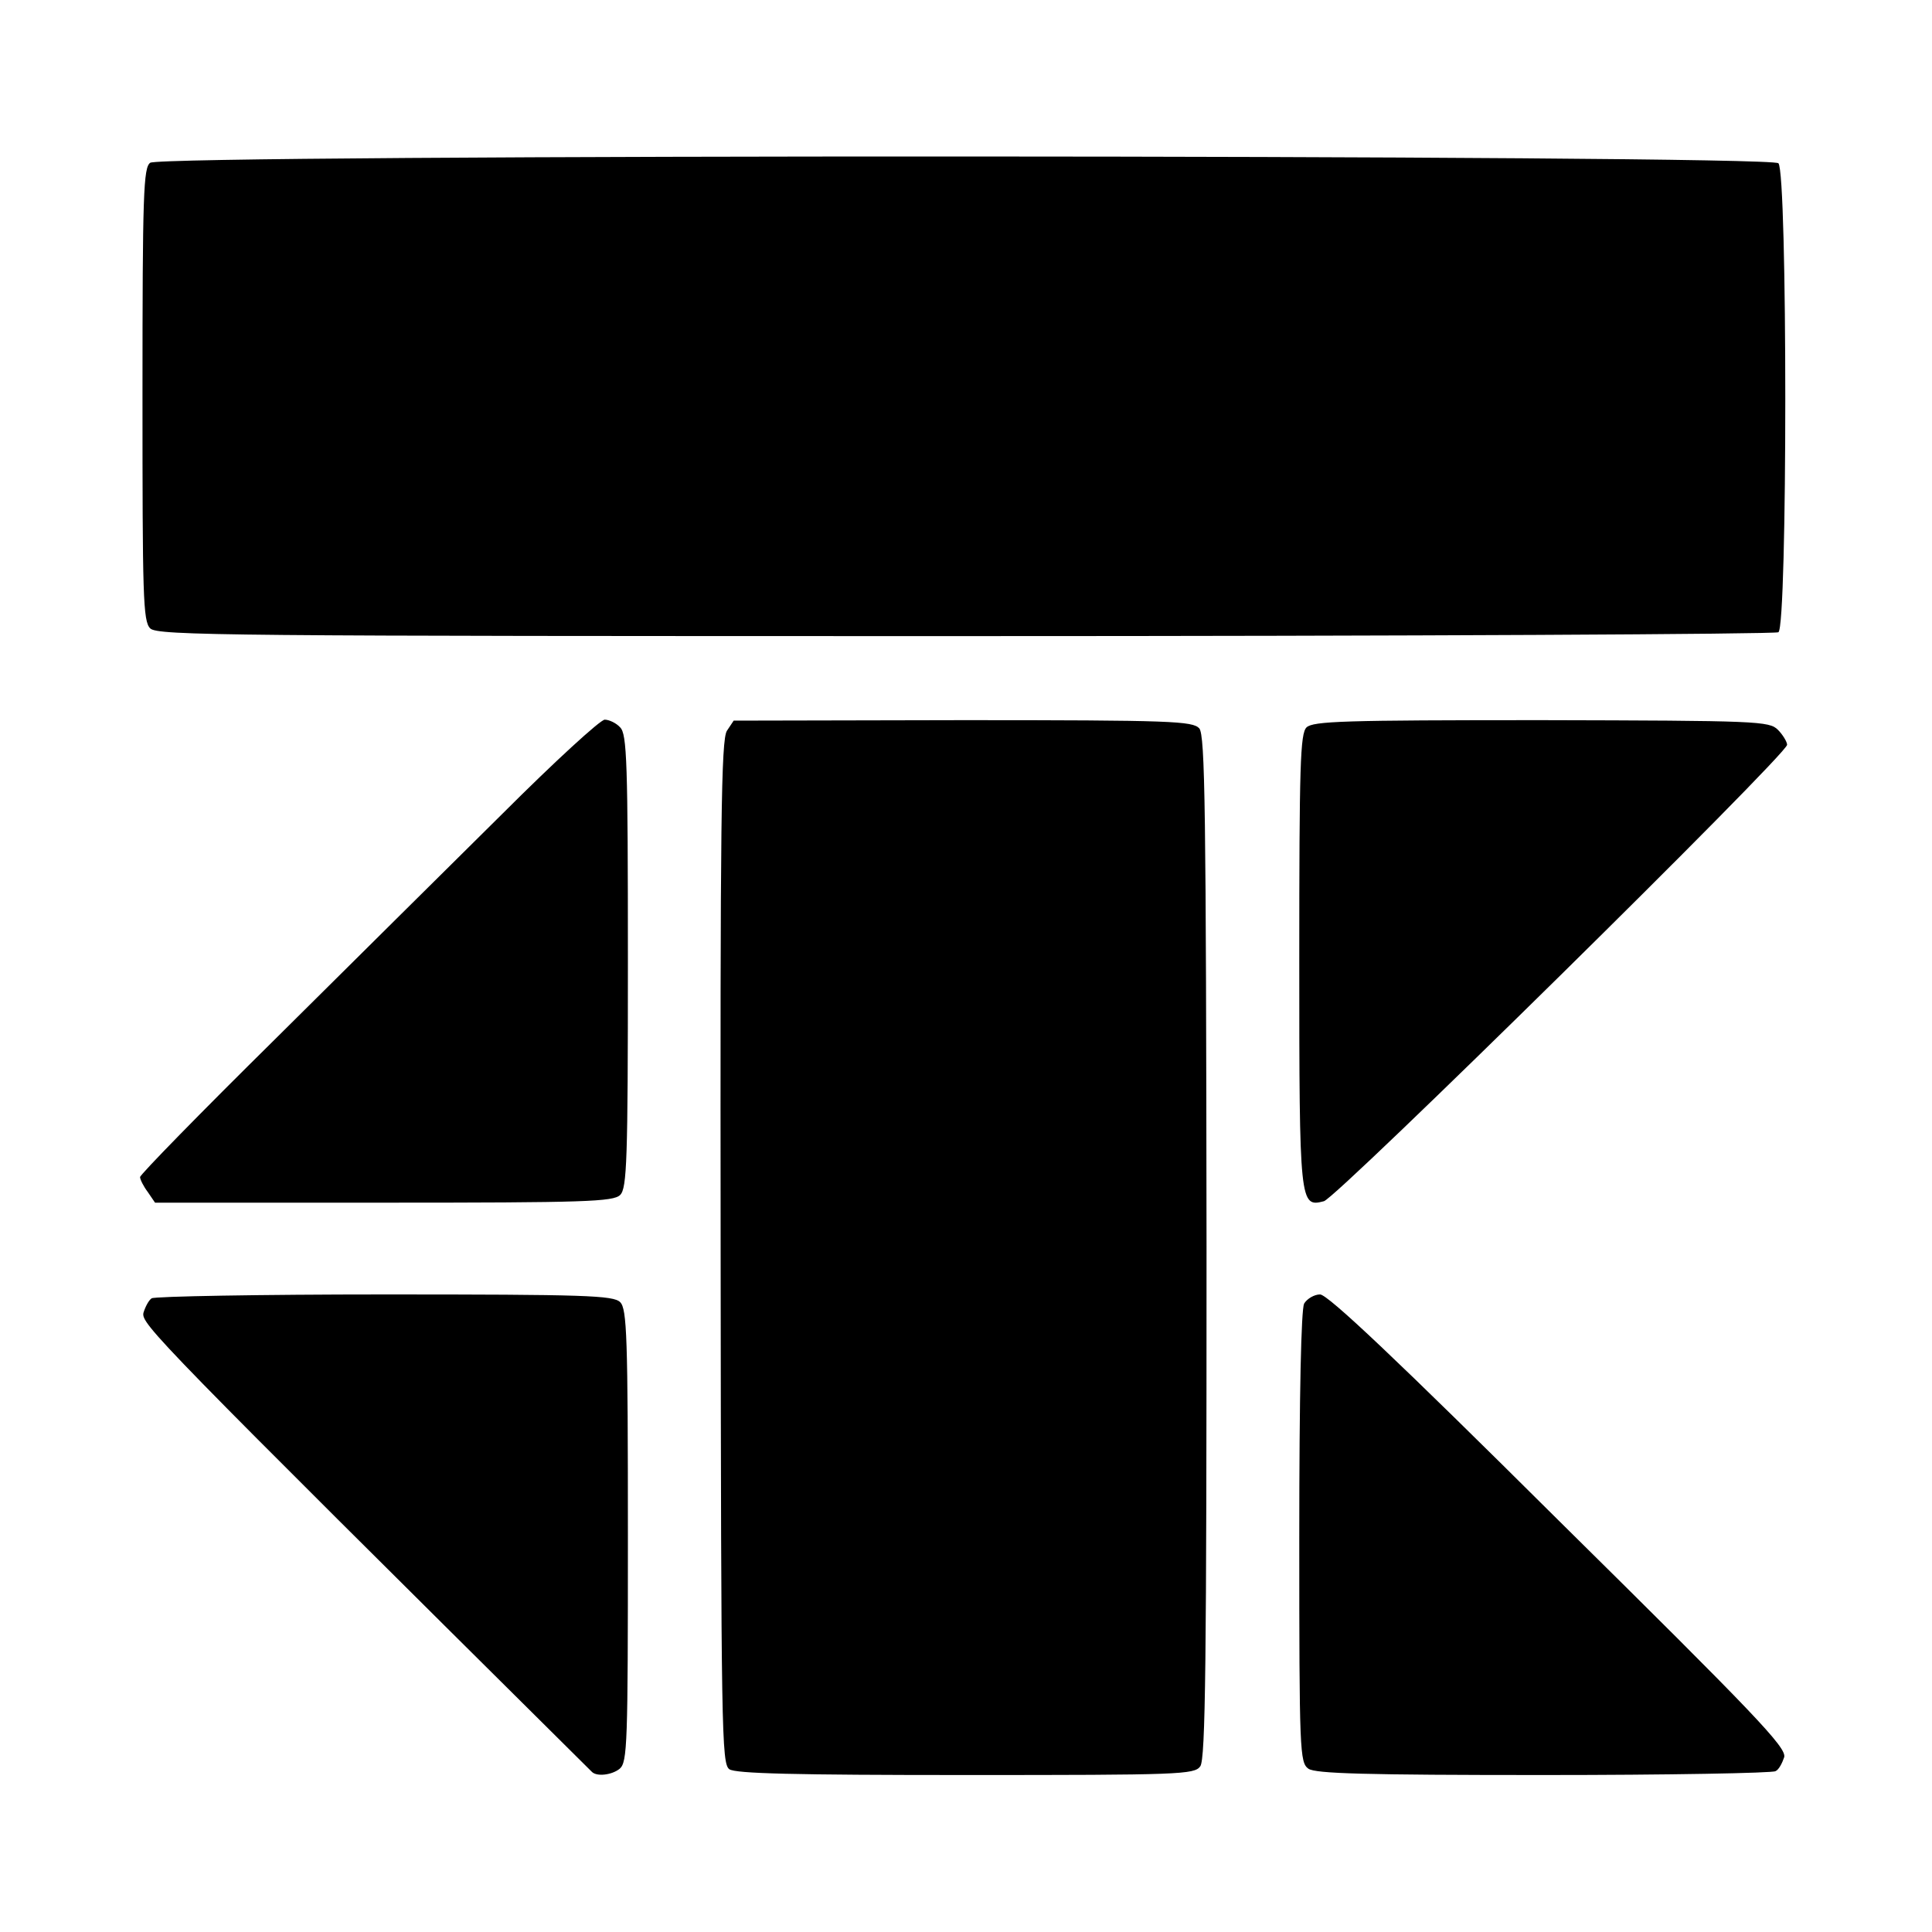 <svg version="1" xmlns="http://www.w3.org/2000/svg" width="533.333" height="533.333" viewBox="0 0 400 400" preserveAspectRatio="xMidYMid meet"><path d="M31.1 33.7c-1.4 1-1.6 6.3-1.6 47.9 0 41.9.1 47 1.6 48.5s15.9 1.6 168.7 1.6c91.9 0 167.7-.4 168.4-.8 1.9-1.2 1.9-95.2 0-97.1-1.8-1.8-334.6-1.9-337.1-.1zm73 134.7c-10.8 10.7-32.1 31.8-47.3 46.9C41.5 230.4 29 243.2 29 243.7s.7 1.9 1.6 3.1l1.5 2.2h47.4c41.7 0 47.5-.2 48.9-1.6 1.4-1.4 1.6-7.1 1.6-48.4s-.2-47-1.6-48.4c-.8-.9-2.3-1.6-3.2-1.6-.9 0-10.4 8.7-21.1 19.4zm46.4-17.1c-1.2 1.9-1.4 18.6-1.3 108 .1 99.6.2 105.8 1.8 107 1.3.9 13.3 1.2 49 1.2 44.2 0 47.3-.1 48.5-1.8 1.1-1.5 1.3-21.8 1.3-107.5-.1-91-.3-105.9-1.5-107.4-1.4-1.5-5.6-1.7-48.9-1.7l-47.5.1-1.4 2.1zm120-.7c-1.3 1.3-1.5 7.7-1.5 48.3 0 50.5.1 51.1 5.1 49.8 2.7-.7 95.9-92.5 95.9-94.5 0-.6-.9-2.1-1.9-3.1-1.8-1.8-4.1-1.9-49-2-40.9 0-47.2.2-48.6 1.5zM31.4 268.8c-.6.4-1.3 1.7-1.7 3-.5 2.3 2.4 5.3 92.8 95 1 1.1 4.2.7 5.8-.6 1.6-1.4 1.7-5 1.7-48.3 0-41.2-.2-46.9-1.6-48.3-1.4-1.4-7.2-1.6-48.7-1.6-26 0-47.7.4-48.3.8zm238.6 1.1c-.6 1.3-1 18.3-1 48.5 0 44.4.1 46.5 1.9 47.8 1.5 1 11.5 1.3 48.7 1.3 25.8 0 47.4-.4 48-.8.7-.3 1.4-1.7 1.8-2.9.5-2-5.9-8.7-46.7-49-33.6-33.4-47.8-46.8-49.4-46.8-1.2 0-2.7.9-3.3 1.9z" fill="#000"/></svg>